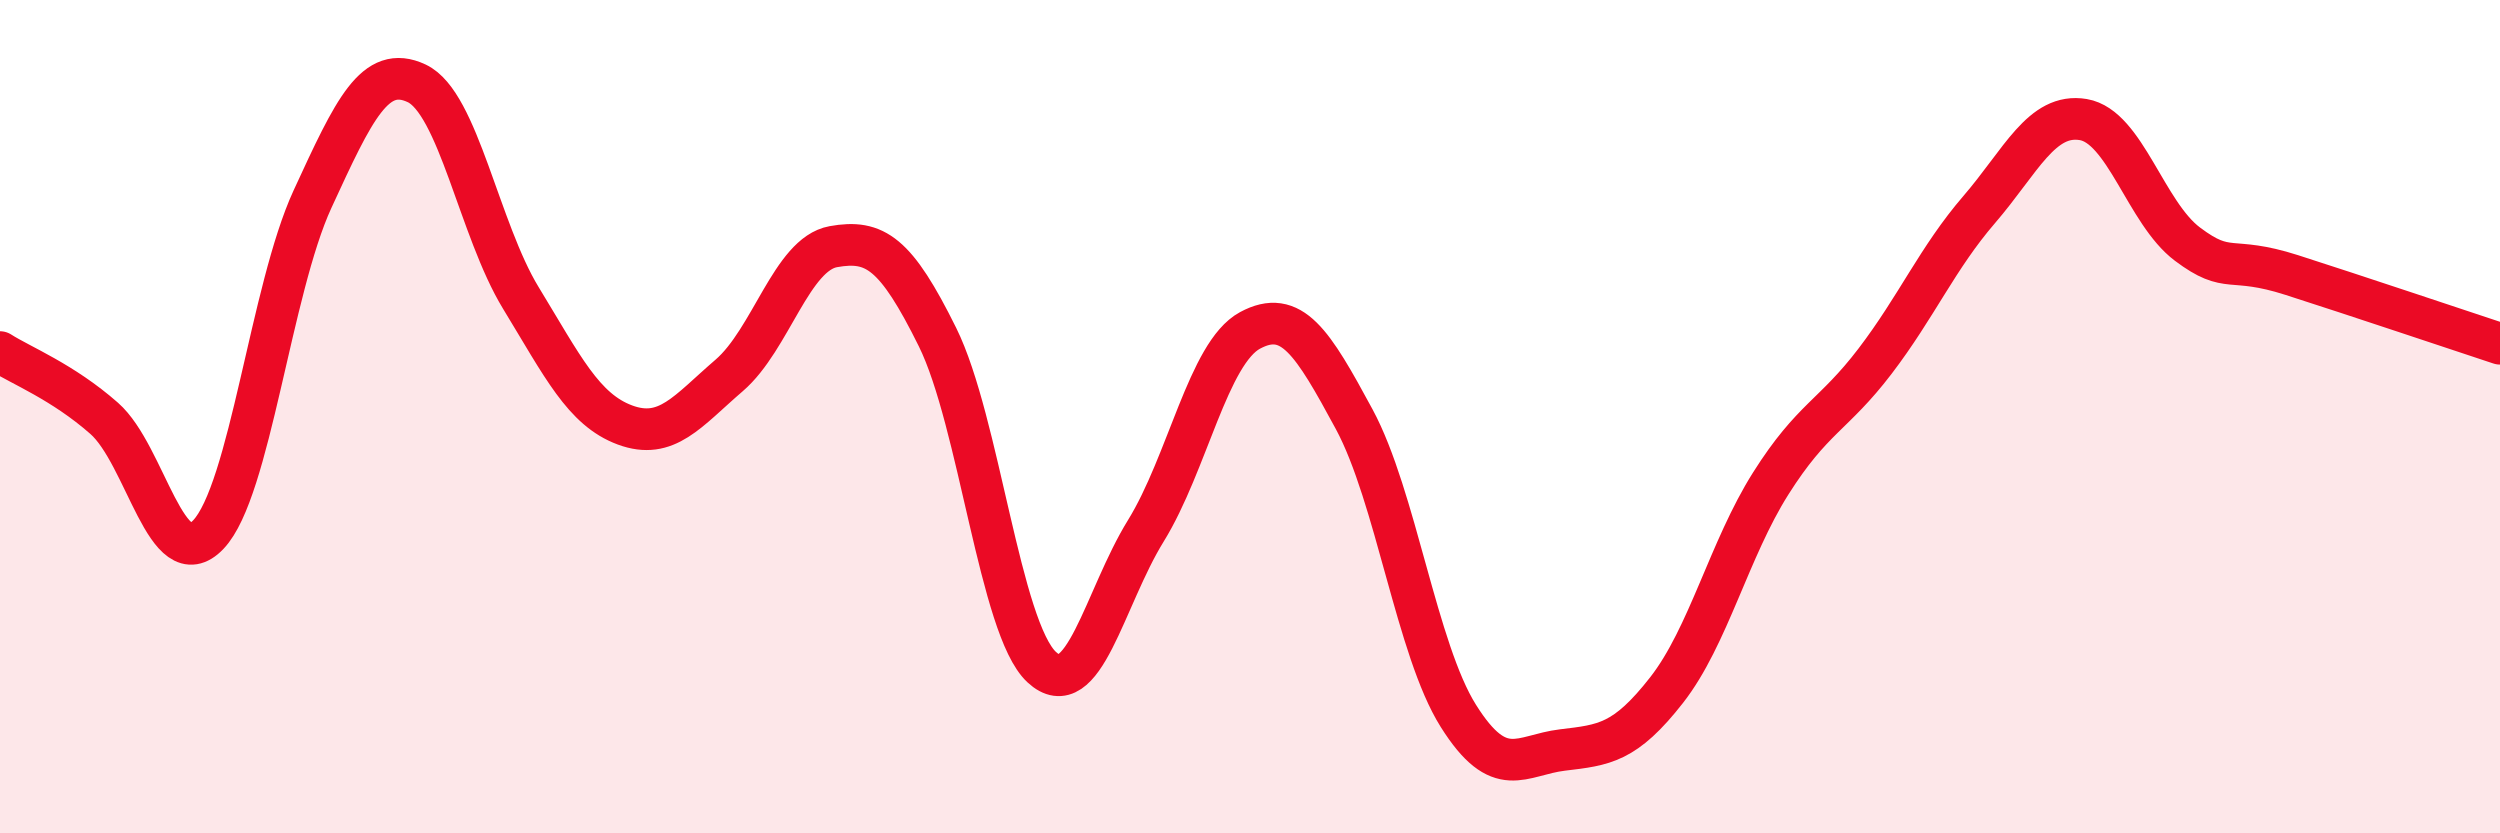 
    <svg width="60" height="20" viewBox="0 0 60 20" xmlns="http://www.w3.org/2000/svg">
      <path
        d="M 0,8.45 C 0.5,8.77 1.5,9.16 2.5,10.04 C 3.5,10.92 4,13.88 5,12.83 C 6,11.78 6.5,6.95 7.5,4.78 C 8.5,2.61 9,1.53 10,2 C 11,2.47 11.5,5.51 12.5,7.15 C 13.5,8.79 14,9.83 15,10.2 C 16,10.57 16.5,9.87 17.5,9.01 C 18.5,8.15 19,6.1 20,5.92 C 21,5.74 21.5,6.07 22.5,8.09 C 23.5,10.11 24,15.08 25,16.01 C 26,16.94 26.5,14.36 27.5,12.74 C 28.5,11.12 29,8.47 30,7.93 C 31,7.39 31.5,8.21 32.5,10.06 C 33.5,11.91 34,15.59 35,17.18 C 36,18.77 36.5,18.12 37.5,18 C 38.5,17.88 39,17.84 40,16.56 C 41,15.28 41.5,13.18 42.5,11.6 C 43.5,10.02 44,9.98 45,8.67 C 46,7.36 46.5,6.19 47.5,5.03 C 48.5,3.87 49,2.7 50,2.87 C 51,3.04 51.5,5.11 52.5,5.86 C 53.5,6.61 53.5,6.12 55,6.6 C 56.5,7.08 59,7.92 60,8.25L60 20L0 20Z"
        fill="#EB0A25"
        opacity="0.1"
        stroke-linecap="round"
        stroke-linejoin="round"
      />
      <path
        d="M 0,8.45 C 0.5,8.77 1.5,9.16 2.5,10.04 C 3.5,10.92 4,13.88 5,12.83 C 6,11.78 6.5,6.95 7.5,4.78 C 8.5,2.61 9,1.53 10,2 C 11,2.47 11.5,5.51 12.5,7.15 C 13.5,8.79 14,9.83 15,10.2 C 16,10.57 16.5,9.87 17.5,9.01 C 18.5,8.15 19,6.1 20,5.92 C 21,5.74 21.5,6.07 22.5,8.09 C 23.5,10.11 24,15.08 25,16.01 C 26,16.94 26.5,14.36 27.5,12.74 C 28.5,11.12 29,8.47 30,7.93 C 31,7.39 31.5,8.21 32.5,10.06 C 33.5,11.91 34,15.59 35,17.18 C 36,18.77 36.5,18.12 37.5,18 C 38.5,17.88 39,17.84 40,16.56 C 41,15.28 41.5,13.18 42.5,11.6 C 43.5,10.02 44,9.98 45,8.67 C 46,7.36 46.5,6.19 47.5,5.03 C 48.5,3.87 49,2.7 50,2.87 C 51,3.04 51.5,5.11 52.5,5.86 C 53.5,6.61 53.5,6.12 55,6.6 C 56.5,7.08 59,7.92 60,8.25"
        stroke="#EB0A25"
        stroke-width="1"
        fill="none"
        stroke-linecap="round"
        stroke-linejoin="round"
      />
    </svg>
  